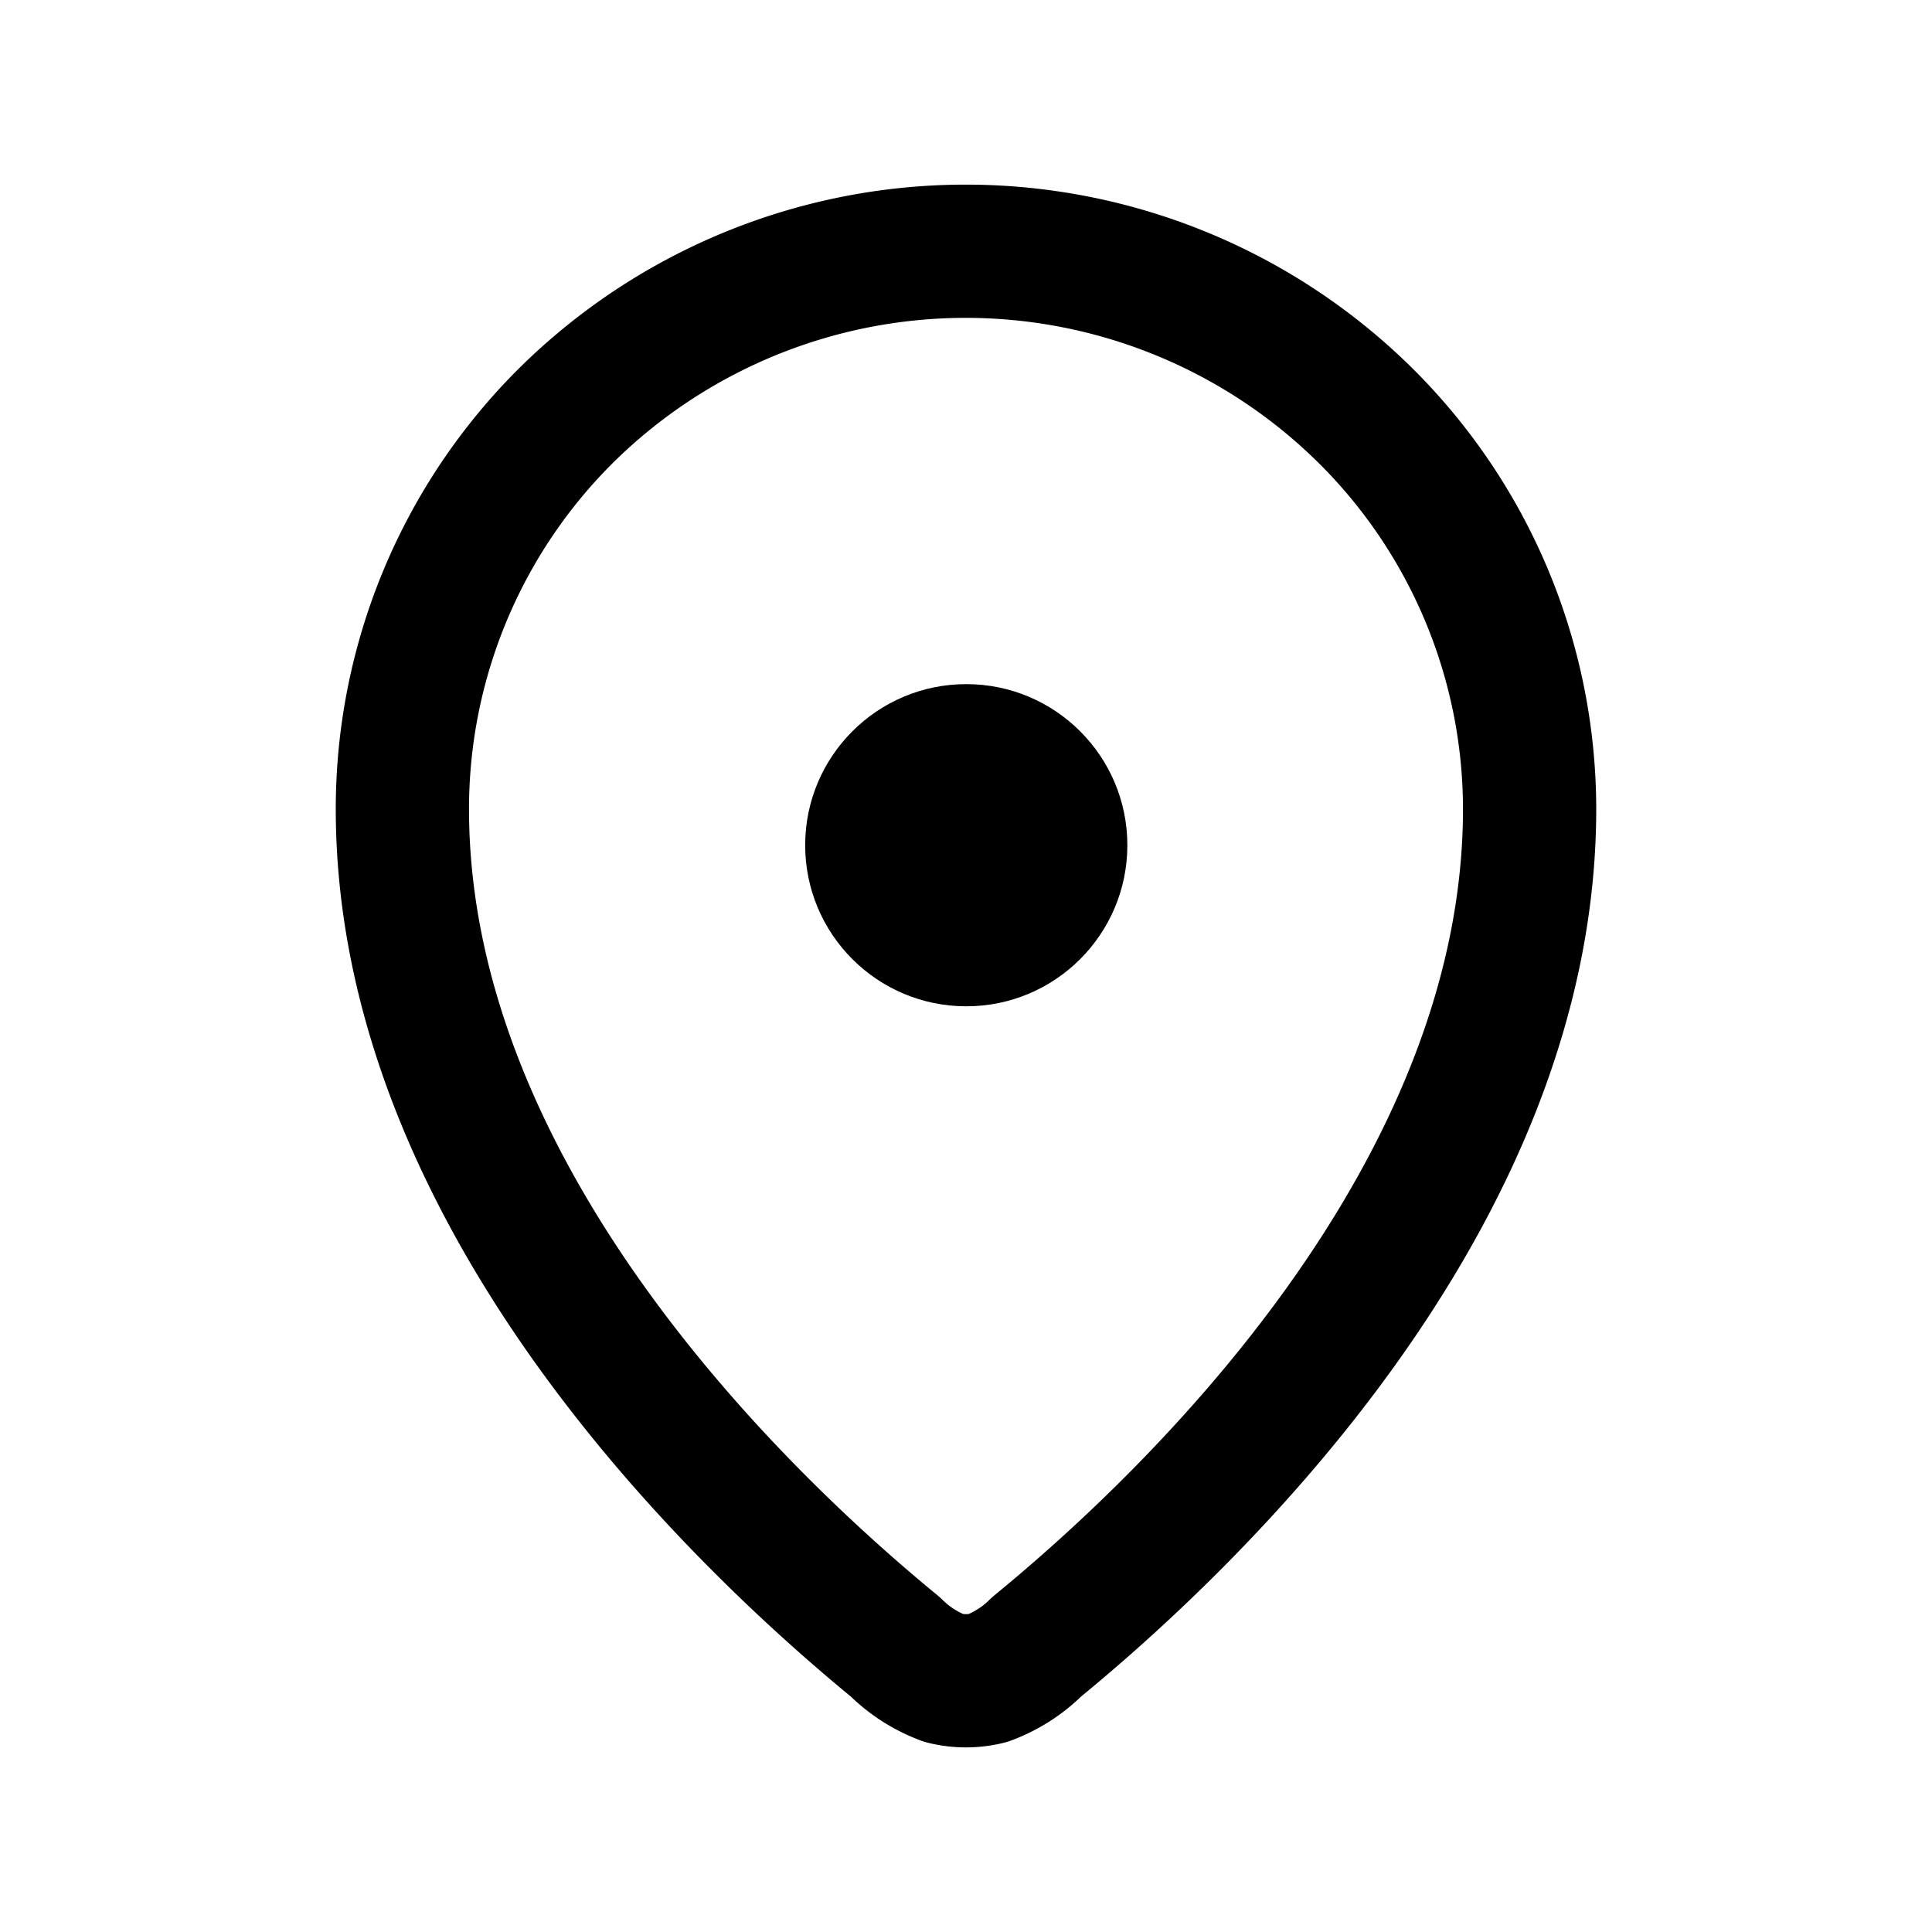 <svg xmlns="http://www.w3.org/2000/svg" xmlns:xlink="http://www.w3.org/1999/xlink" width="29" height="29" viewBox="0 0 29 29">
  <defs>
    <clipPath id="clip-path">
      <rect id="사각형_2901" data-name="사각형 2901" width="29" height="29" transform="translate(422 4058)" fill="#fff" stroke="#707070" stroke-width="1"/>
    </clipPath>
  </defs>
  <g id="마스크_그룹_35" data-name="마스크 그룹 35" transform="translate(-422 -4058)" clip-path="url(#clip-path)">
    <g id="그룹_475147" data-name="그룹 475147" transform="translate(-159.418 -159.499)">
      <path id="패스_5479" data-name="패스 5479" d="M5,11.371c0,5.867,5.132,10.718,7.4,12.578h0a2.034,2.034,0,0,0,.731.468,1.366,1.366,0,0,0,.656,0,2.038,2.038,0,0,0,.733-.469c2.272-1.86,7.4-6.712,7.4-12.578a8.325,8.325,0,0,0-2.479-5.919,8.531,8.531,0,0,0-11.97,0A8.325,8.325,0,0,0,5,11.371Z" transform="translate(582.458 4218.271)" fill="none" stroke="#000" stroke-linecap="round" stroke-linejoin="round" stroke-width="2"/>
      <circle id="타원_60" data-name="타원 60" cx="2.418" cy="2.418" r="2.418" transform="translate(593.504 4227.768)"/>
    </g>
  </g>
</svg>
